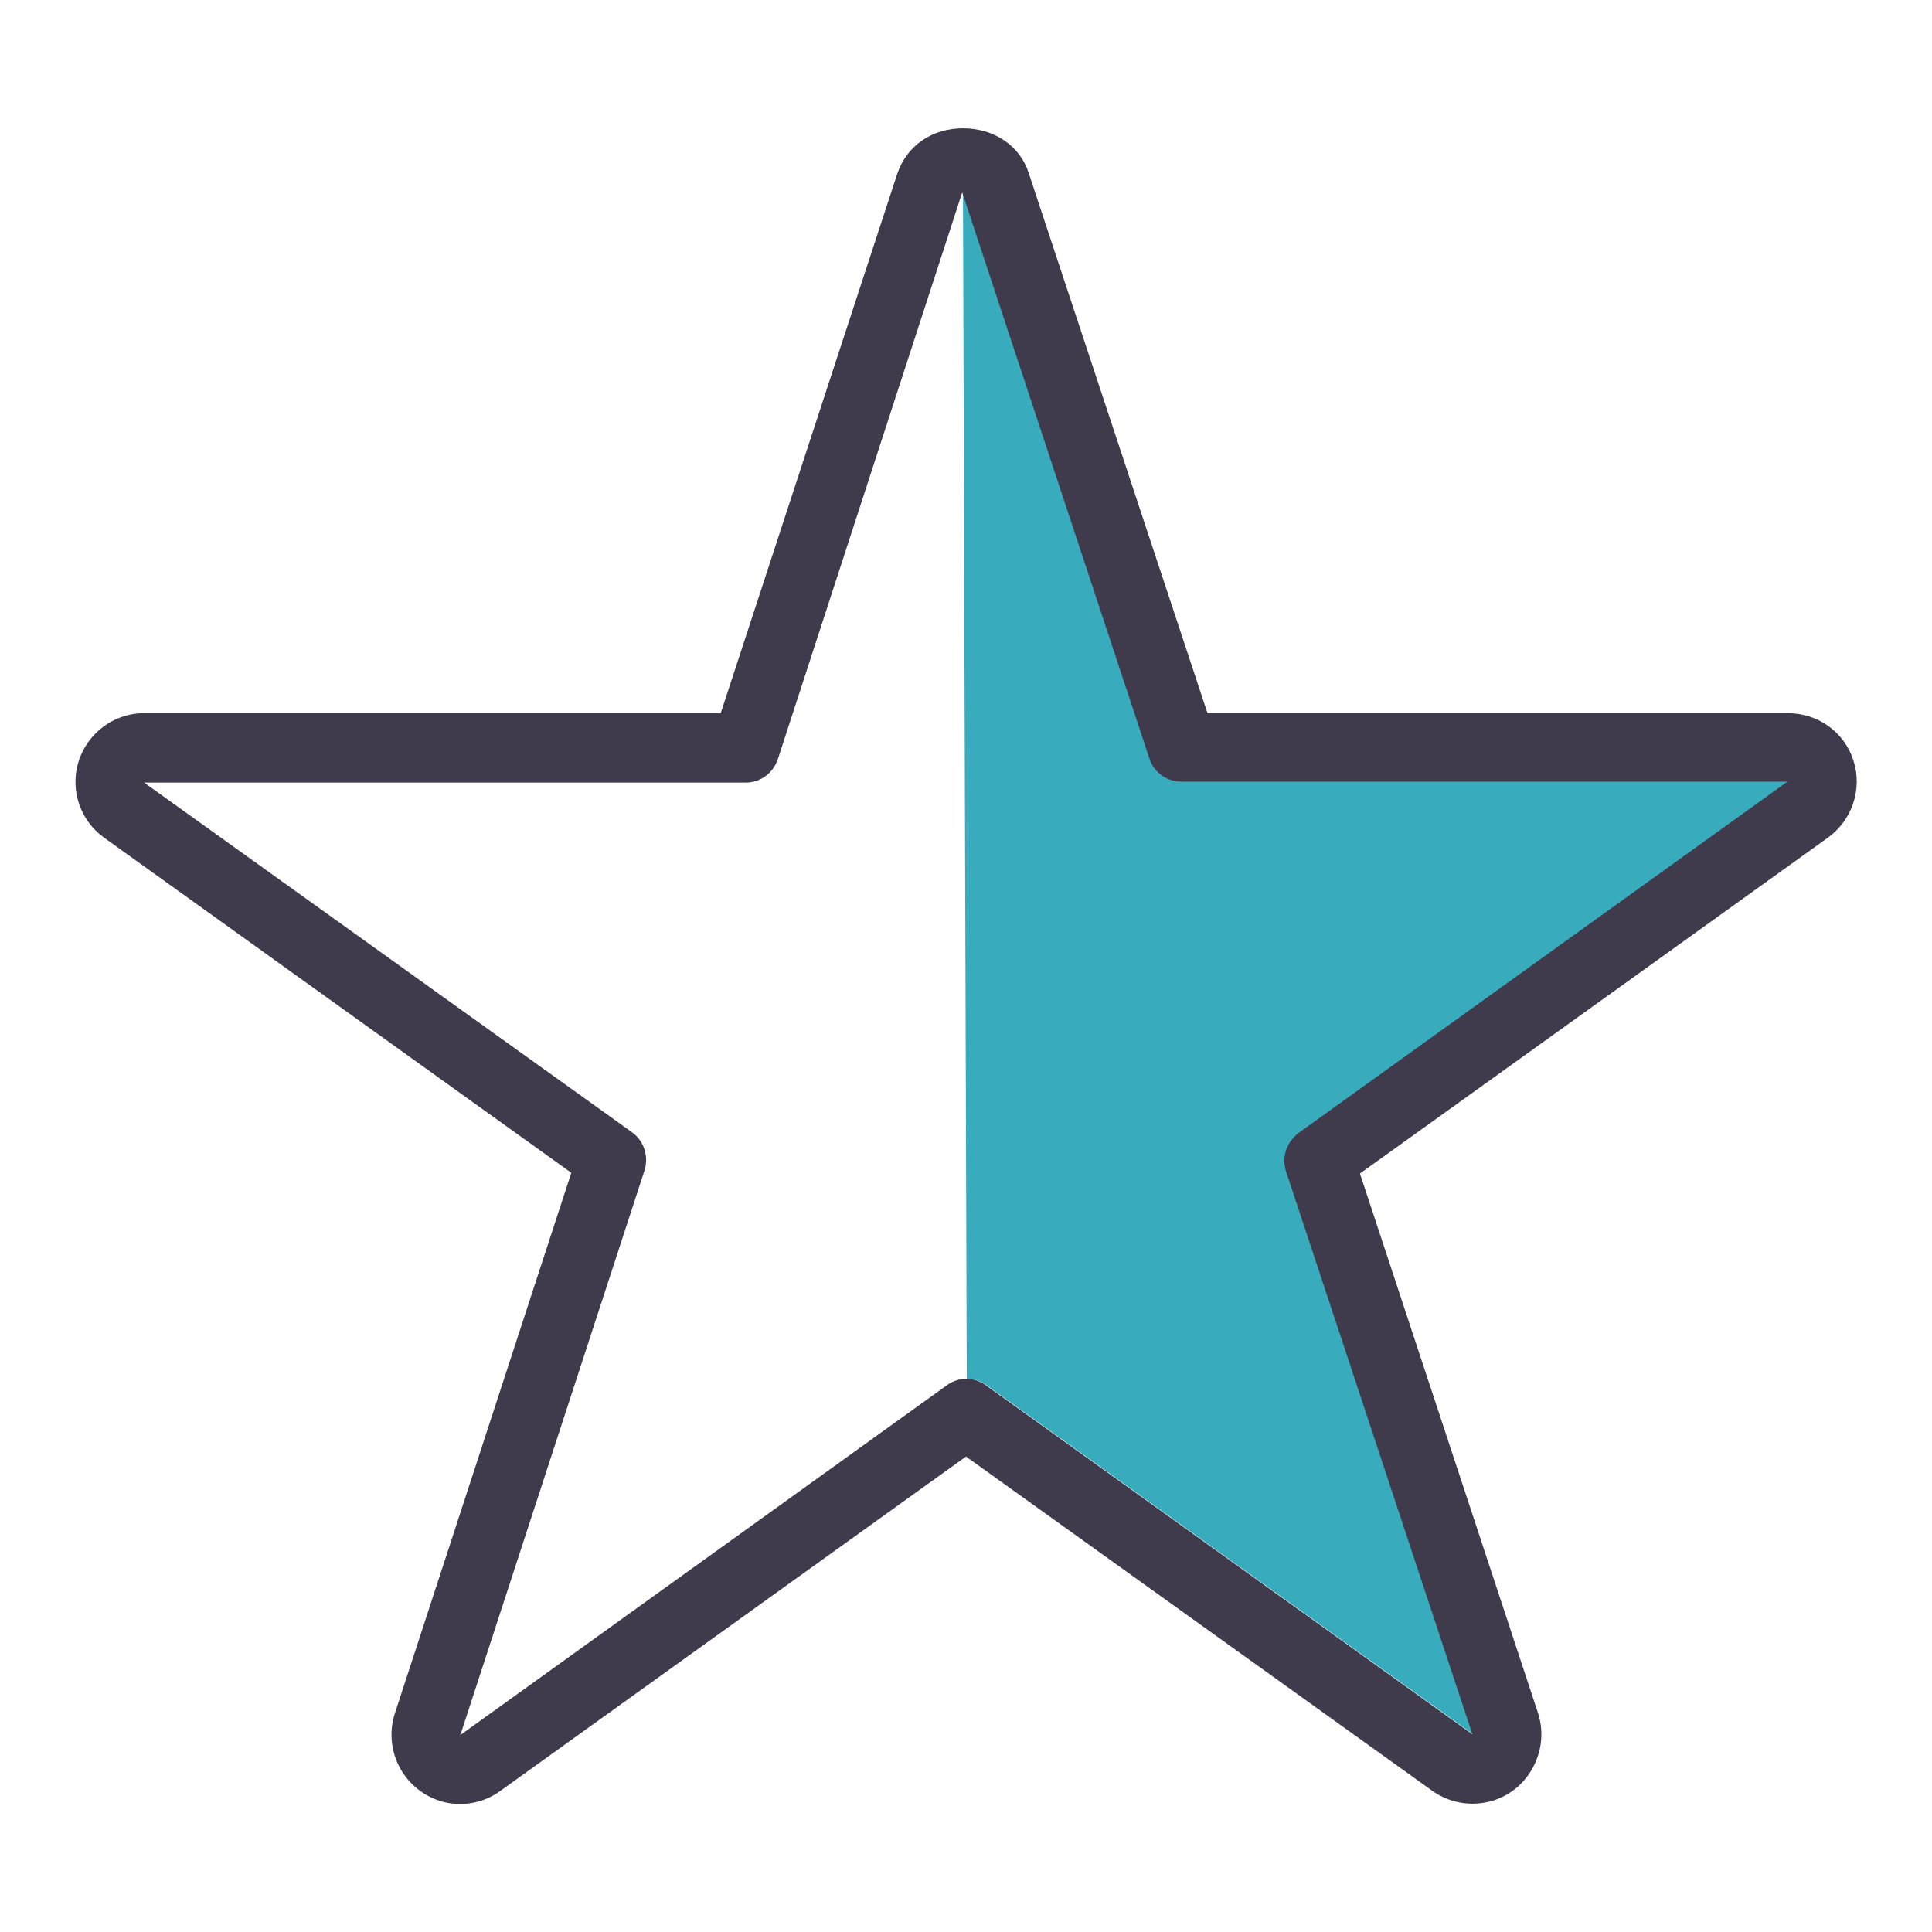 <?xml version="1.0" encoding="utf-8"?>
<!-- Svg Vector Icons : http://www.onlinewebfonts.com/icon -->
<!DOCTYPE svg PUBLIC "-//W3C//DTD SVG 1.1//EN" "http://www.w3.org/Graphics/SVG/1.1/DTD/svg11.dtd">
<svg version="1.1" xmlns="http://www.w3.org/2000/svg" xmlns:xlink="http://www.w3.org/1999/xlink" x="0px" y="0px" viewBox="0 0 256 256" enable-background="new 0 0 256 256" xml:space="preserve">
<g> <path fill="#38abbc" d="M127.6,25.5l24.8,75c0.6,1.9,2.4,3.1,4.3,3.1h80.2l-64.7,46.5c-1.6,1.2-2.3,3.2-1.7,5.1l24.7,74.6 l-64.4-46.2c-0.8-0.6-1.7-0.9-2.7-0.9L127.6,25.5z"/> <path fill="#403a4d" d="M245.6,100.8c-1.2-3.8-4.7-6.3-8.7-6.3H160l-23.7-71.6c-1.2-3.7-4.7-5.9-8.7-5.9h0c-4,0-7.4,2.2-8.7,6 L95.5,94.5H19.1c-5,0-9.1,4.1-9.1,9.1c0,2.9,1.4,5.7,3.8,7.4l61.9,44.4l-23.4,71.7c-1.5,4.8,1.1,9.9,5.9,11.5 c2.7,0.9,5.8,0.4,8.1-1.3L128,193l61.8,44.3c4.1,2.9,9.8,2,12.7-2.1c1.7-2.4,2.2-5.4,1.3-8.2l-23.6-71.5l62-44.5 C245.4,108.7,246.8,104.6,245.6,100.8L245.6,100.8z M172.1,150.1c-1.6,1.2-2.3,3.2-1.7,5.1l24.7,74.6l-64.4-46.2 c-1.6-1.2-3.7-1.2-5.3,0L61,229.9l24.4-74.8c0.6-1.9-0.1-4-1.7-5.1l-64.6-46.3h79.7c2,0,3.7-1.3,4.3-3.2l24.4-75l24.8,75 c0.6,1.9,2.4,3.1,4.3,3.1h80.2L172.1,150.1L172.1,150.1z"/></g>
</svg>